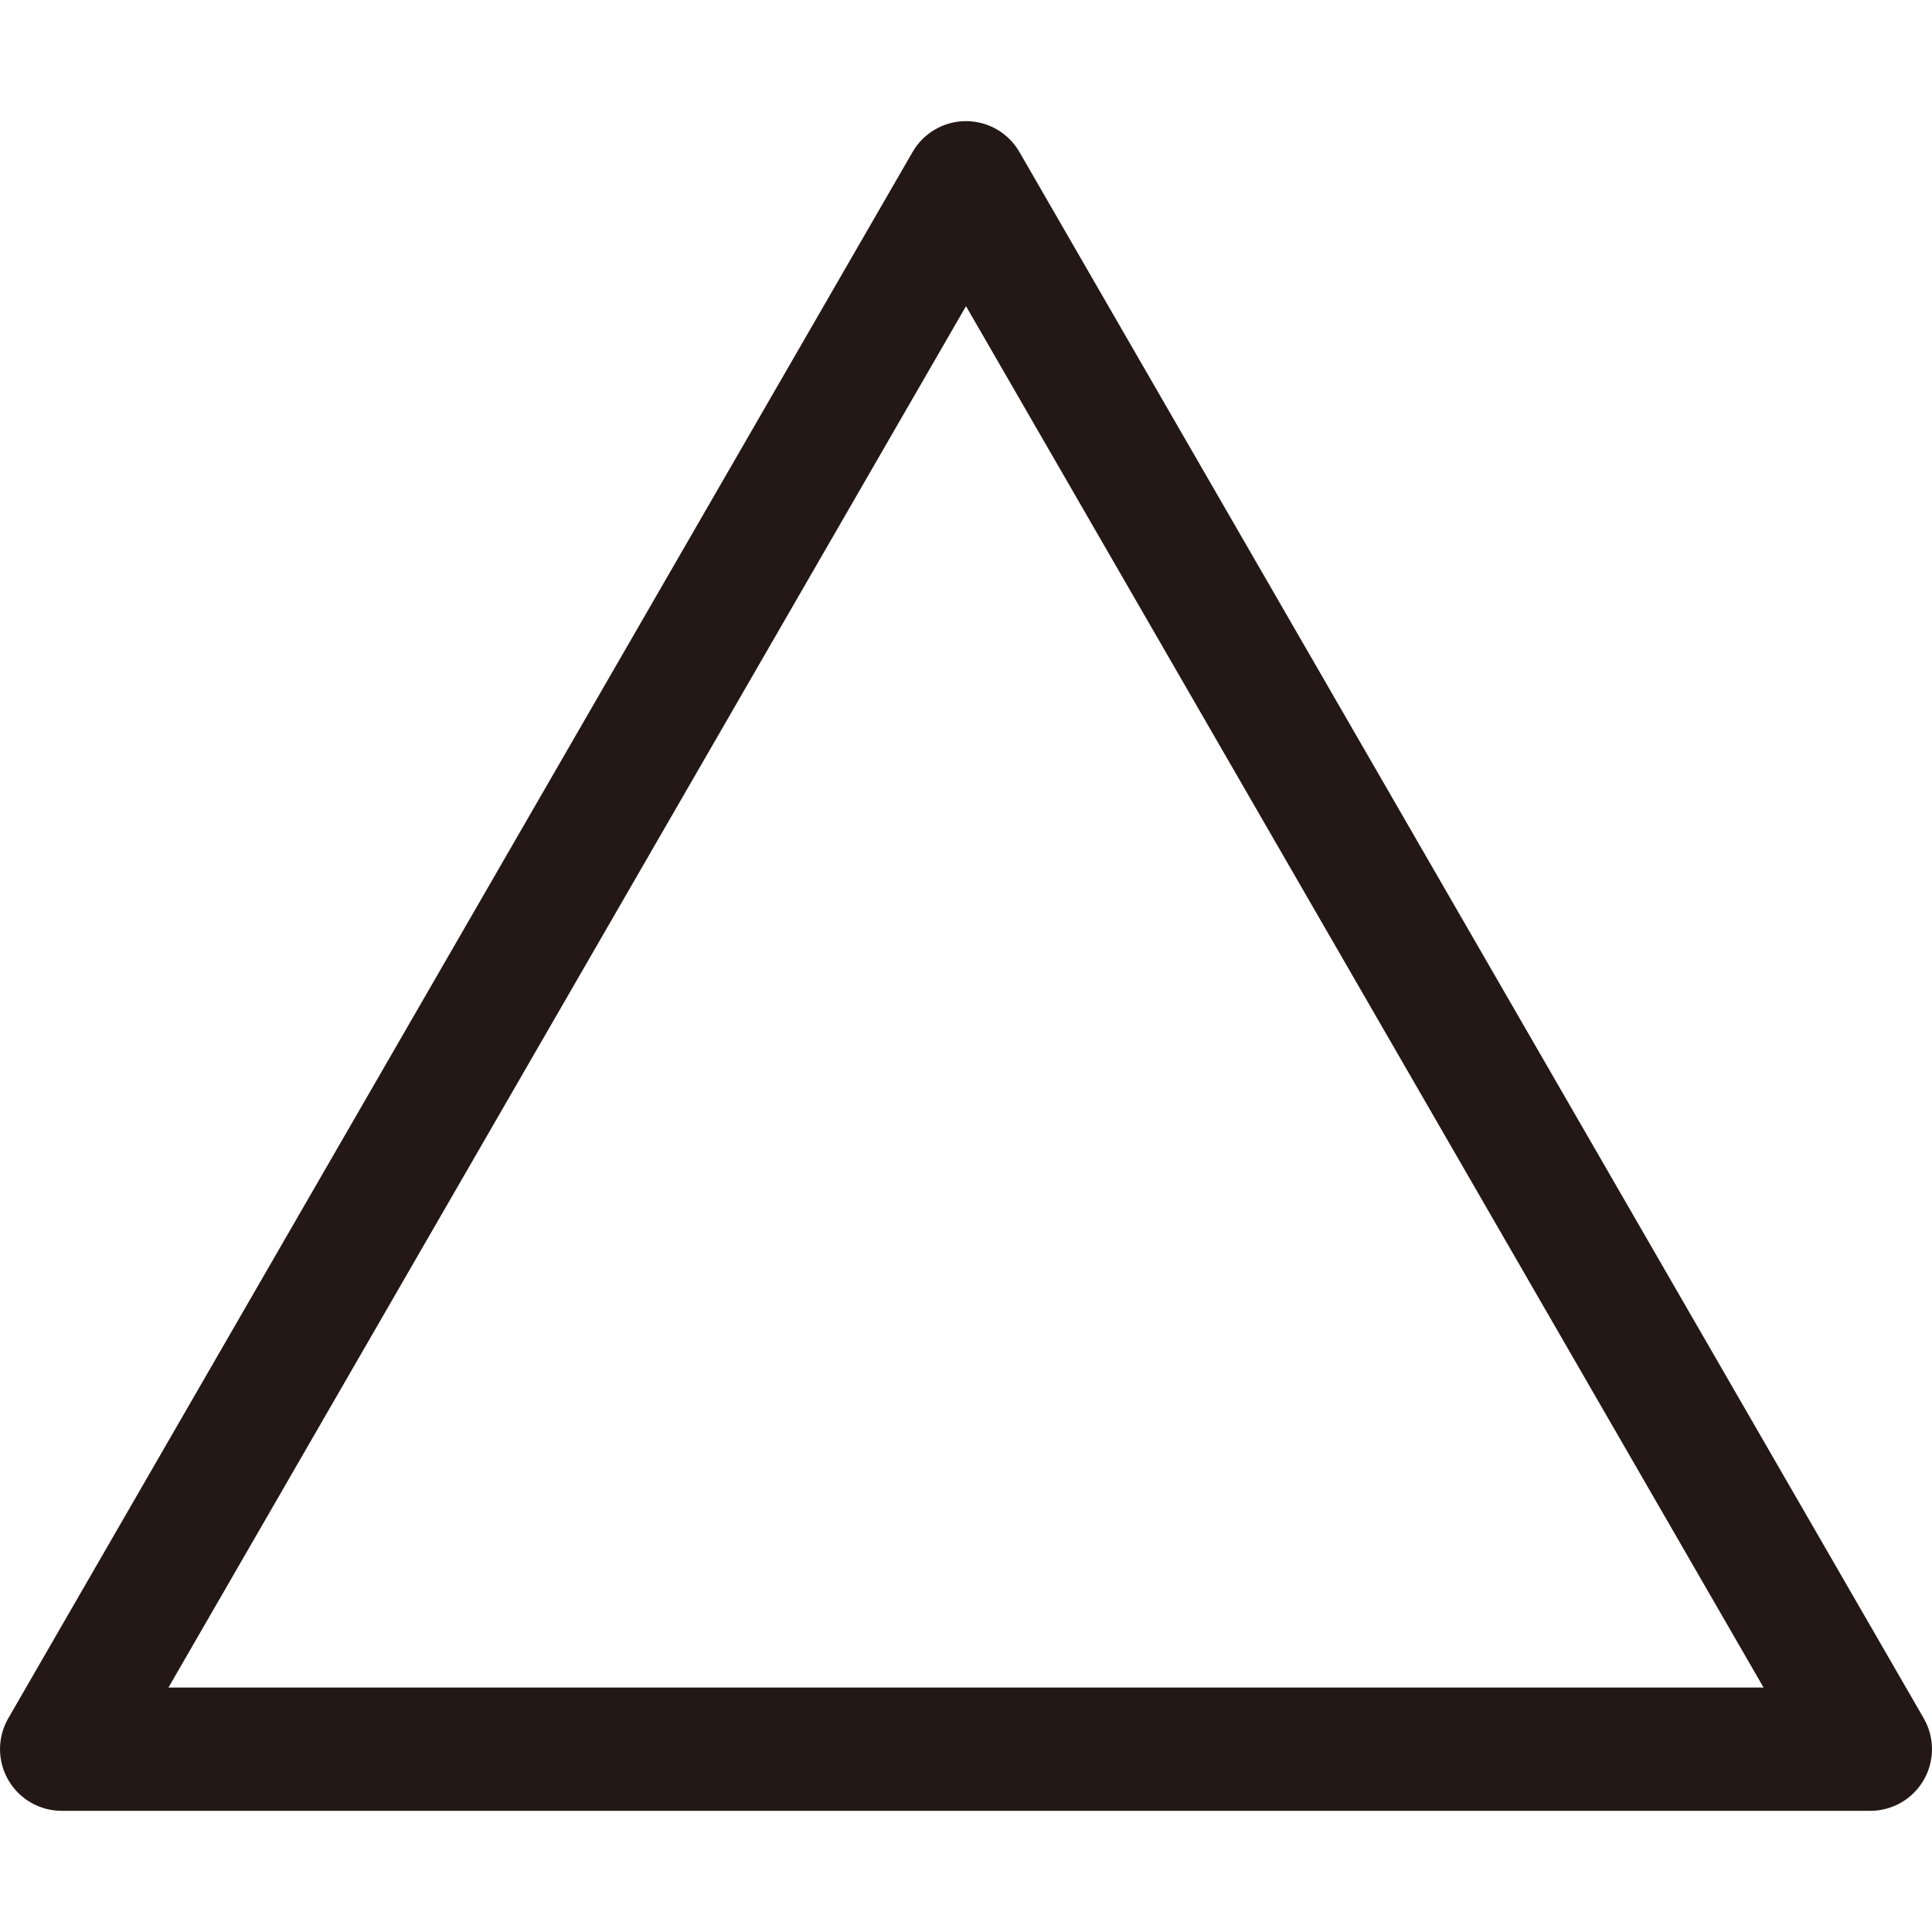 <?xml version="1.0" encoding="UTF-8"?>
<svg id="_レイヤー_1" data-name="レイヤー_1" xmlns="http://www.w3.org/2000/svg" width="500" height="500" viewBox="0 0 500 500">
  <defs>
    <style>
      .cls-1 {
        fill: #231815;
      }
    </style>
  </defs>
  <path class="cls-1" d="M484.04,468.64H15.96c-5.7,0-10.97-3.04-13.82-7.98-2.85-4.94-2.85-11.02,0-15.96L236.18,39.33c2.85-4.94,8.12-7.98,13.82-7.98s10.97,3.04,13.82,7.98l234.04,405.37c2.85,4.94,2.85,11.02,0,15.96-2.85,4.94-8.12,7.98-13.82,7.98ZM43.6,436.73h412.81L250,79.23,43.6,436.73Z"/>
</svg>
